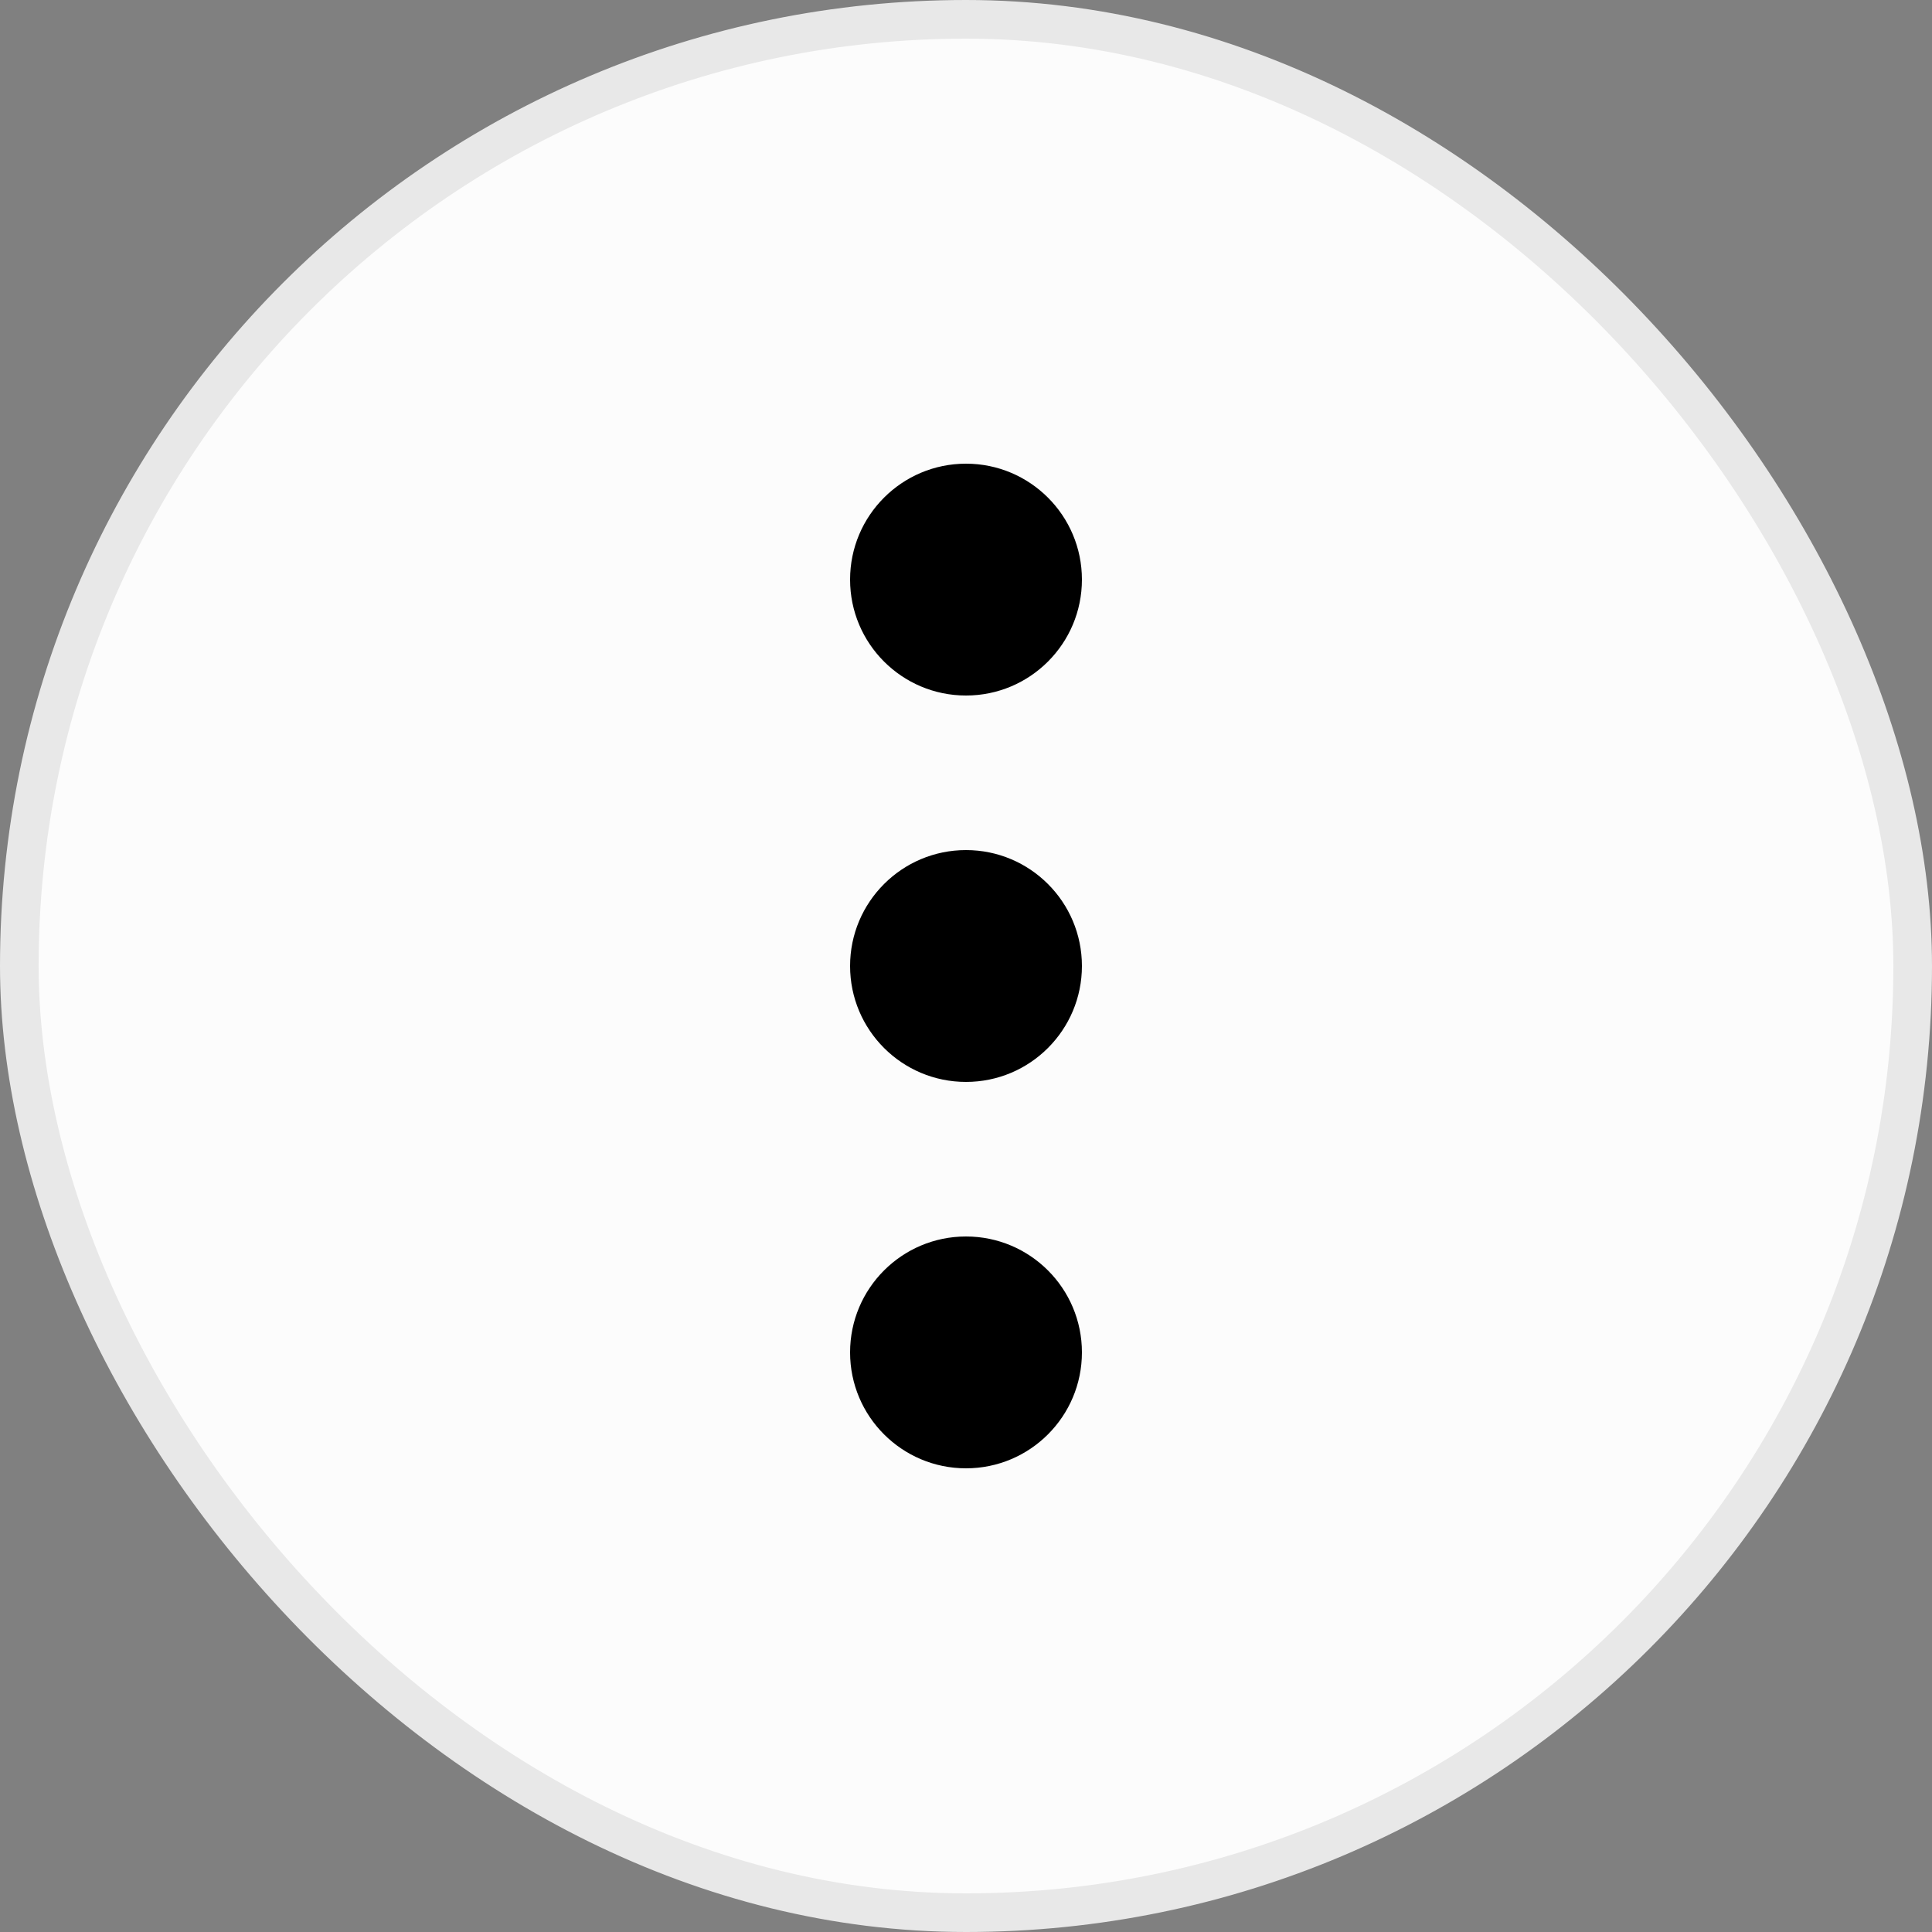 <?xml version="1.0" encoding="UTF-8"?> <svg xmlns="http://www.w3.org/2000/svg" width="50" height="50" viewBox="0 0 50 50" fill="none"><rect x="0" y="0" width="50" height="50" fill="#808080" stroke="none"/><rect x="0.5" y="0.5" width="49" height="49" rx="24.5" fill="#FCFCFC"></rect><rect x="0.5" y="0.5" width="49" height="49" rx="24.5" stroke="#E8E8E8"></rect><circle cx="25" cy="15" r="3" fill="black"></circle><circle cx="25" cy="25" r="3" fill="black"></circle><circle cx="25" cy="35" r="3" fill="black"></circle></svg> 